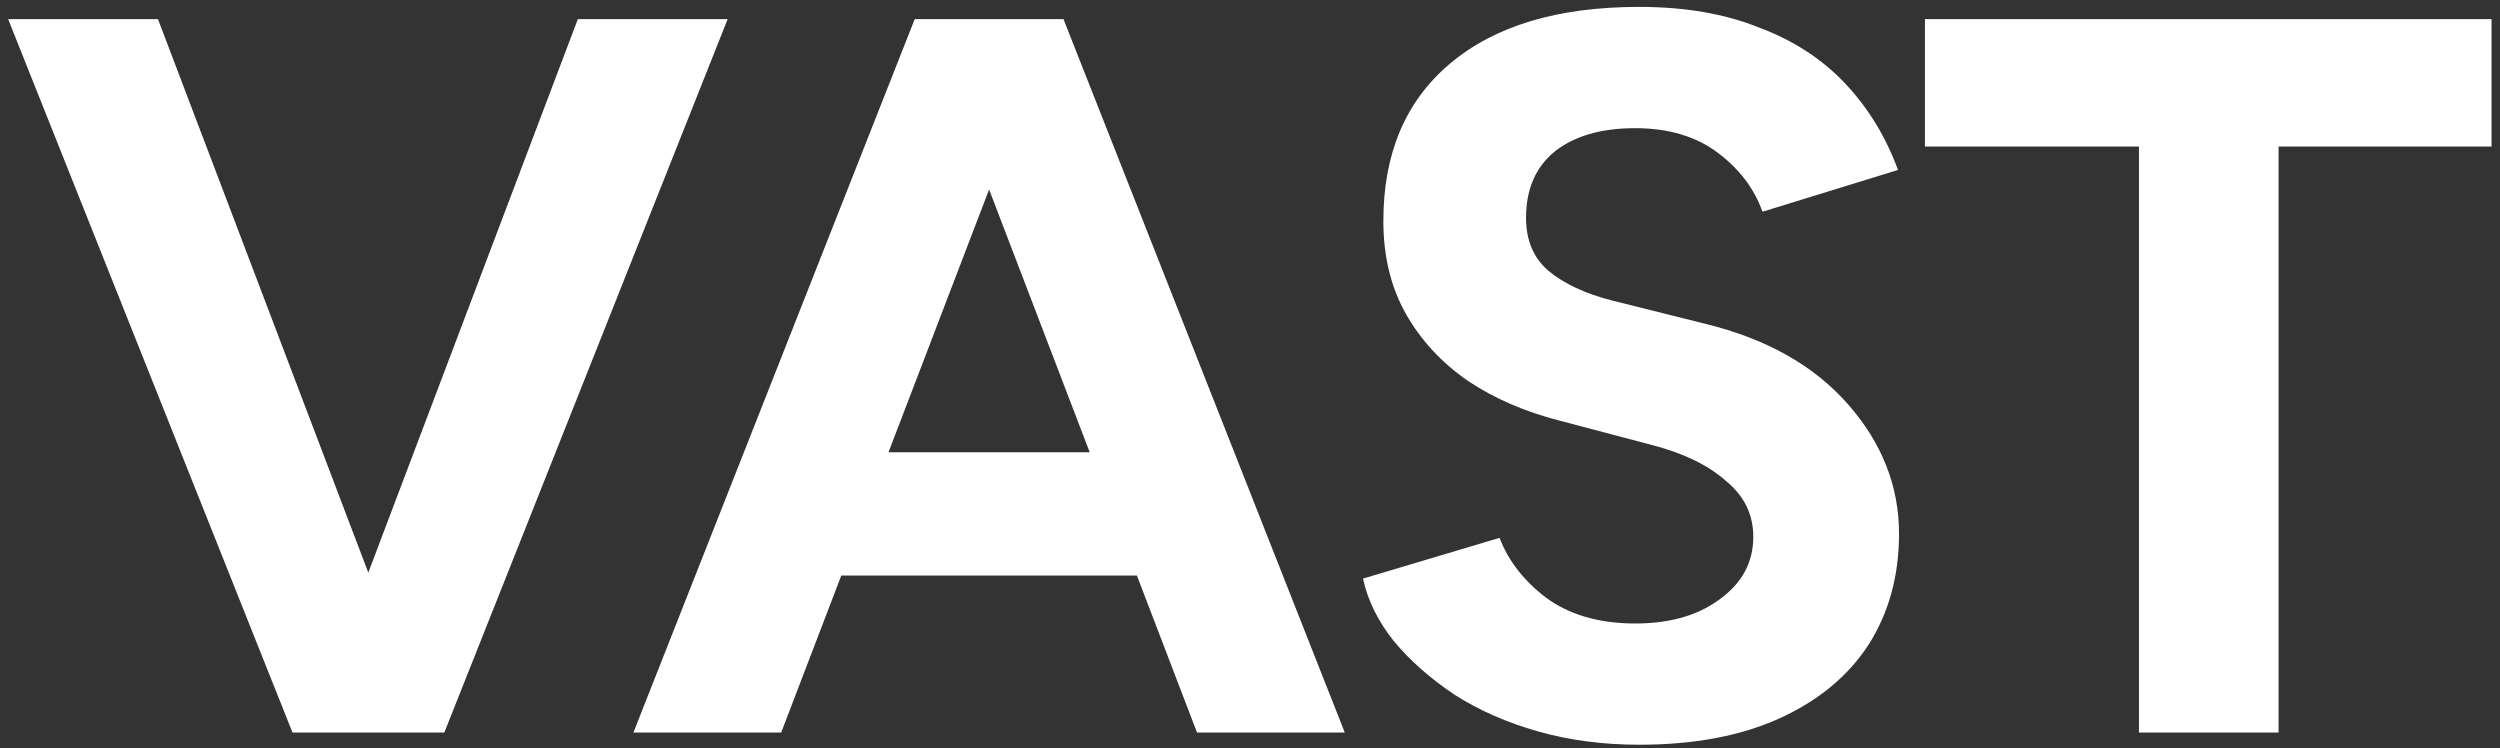 <svg width="157" height="47" viewBox="0 0 157 47" fill="none" xmlns="http://www.w3.org/2000/svg">
<rect x="0" y="0" width="157" height="47" fill="#333333" stroke="none"/>
<path d="M19.328 46.001L36.288 1.201H45.696L27.904 46.001H19.328ZM18.368 46.001L0.512 1.201H9.92L26.944 46.001H18.368ZM75.171 46.001L58.02 1.201H66.787L84.451 46.001H75.171ZM39.779 46.001L57.444 1.201H66.212L49.059 46.001H39.779ZM48.099 36.145V28.401H76.195V36.145H48.099ZM102.939 46.769C100.678 46.769 98.566 46.492 96.603 45.937C94.64 45.382 92.891 44.614 91.355 43.633C89.819 42.609 88.539 41.478 87.515 40.241C86.534 39.004 85.894 37.702 85.595 36.337L94.171 33.777C94.726 35.228 95.707 36.486 97.115 37.553C98.523 38.577 100.294 39.11 102.427 39.153C104.688 39.196 106.523 38.705 107.931 37.681C109.382 36.657 110.107 35.334 110.107 33.713C110.107 32.305 109.531 31.132 108.379 30.193C107.27 29.212 105.734 28.465 103.771 27.953L97.947 26.417C95.771 25.862 93.851 25.03 92.187 23.921C90.523 22.769 89.222 21.361 88.283 19.697C87.344 18.033 86.875 16.092 86.875 13.873C86.875 9.649 88.262 6.364 91.035 4.017C93.851 1.628 97.819 0.433 102.939 0.433C105.798 0.433 108.294 0.86 110.427 1.713C112.603 2.524 114.416 3.697 115.867 5.233C117.318 6.769 118.427 8.582 119.195 10.673L110.683 13.297C110.171 11.846 109.232 10.609 107.867 9.585C106.502 8.561 104.774 8.049 102.683 8.049C100.55 8.049 98.864 8.54 97.627 9.521C96.432 10.502 95.835 11.889 95.835 13.681C95.835 15.089 96.304 16.198 97.243 17.009C98.224 17.82 99.547 18.438 101.211 18.865L107.099 20.337C110.939 21.276 113.926 22.961 116.059 25.393C118.192 27.825 119.259 30.534 119.259 33.521C119.259 36.166 118.619 38.492 117.339 40.497C116.059 42.46 114.203 43.996 111.771 45.105C109.339 46.214 106.395 46.769 102.939 46.769ZM134.326 46.001V9.201H120.886V1.201H156.47V9.201H143.094V46.001H134.326Z" fill="white"/>
</svg>
